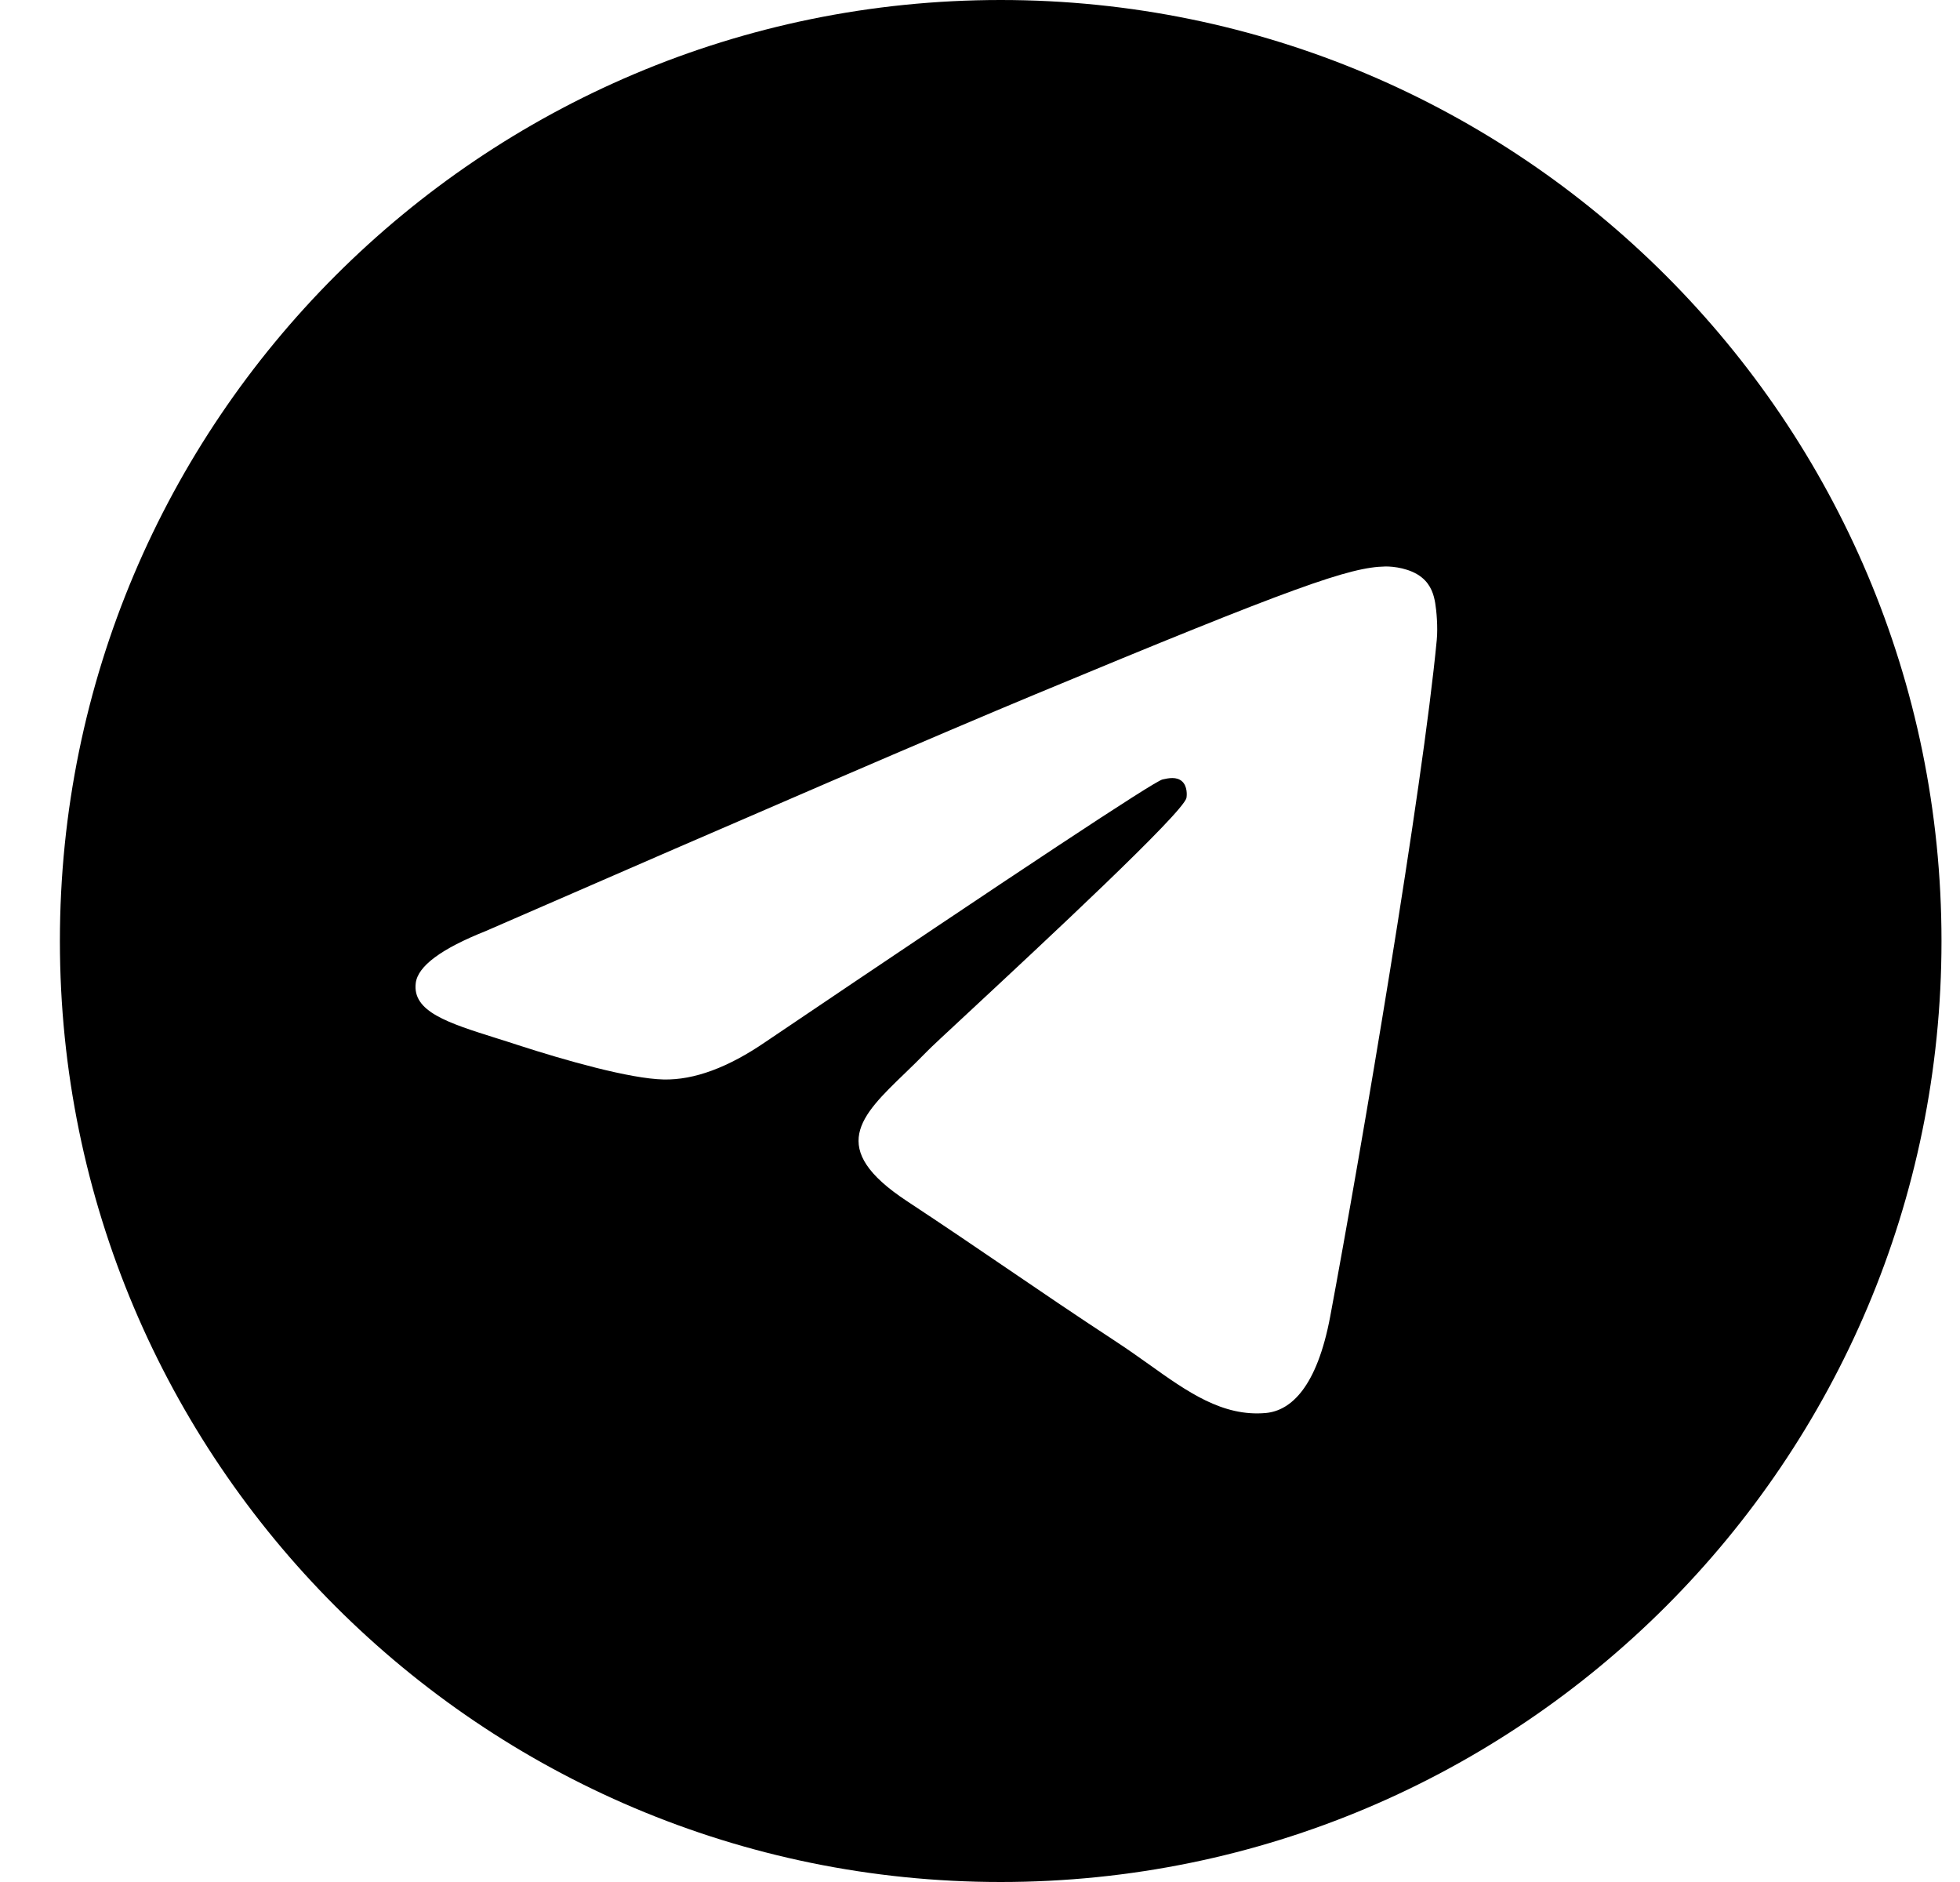 <svg width="25" height="24" viewBox="0 0 25 24" fill="none" xmlns="http://www.w3.org/2000/svg">
<g clip-path="url(#clip0_0_22)">
<path fill-rule="evenodd" clip-rule="evenodd" d="M24.764 12C24.764 18.627 19.391 24 12.764 24C6.137 24 0.764 18.627 0.764 12C0.764 5.373 6.137 0 12.764 0C19.391 0 24.764 5.373 24.764 12ZM13.194 8.859C12.027 9.344 9.694 10.349 6.196 11.873C5.628 12.099 5.33 12.32 5.303 12.536C5.257 12.902 5.715 13.045 6.337 13.241C6.422 13.268 6.51 13.295 6.6 13.325C7.213 13.524 8.037 13.757 8.465 13.766C8.854 13.774 9.288 13.614 9.767 13.285C13.035 11.079 14.722 9.964 14.828 9.94C14.903 9.923 15.007 9.901 15.077 9.964C15.147 10.026 15.14 10.144 15.133 10.176C15.087 10.369 13.292 12.038 12.363 12.902C12.073 13.171 11.868 13.362 11.826 13.406C11.732 13.503 11.636 13.596 11.544 13.685C10.975 14.233 10.548 14.645 11.568 15.317C12.058 15.64 12.45 15.907 12.841 16.173C13.268 16.464 13.694 16.754 14.246 17.116C14.386 17.208 14.52 17.303 14.651 17.396C15.148 17.751 15.595 18.069 16.147 18.019C16.467 17.989 16.798 17.688 16.967 16.788C17.364 14.663 18.146 10.059 18.326 8.161C18.342 7.995 18.322 7.782 18.306 7.689C18.29 7.595 18.257 7.462 18.135 7.364C17.992 7.247 17.77 7.222 17.67 7.224C17.219 7.232 16.526 7.473 13.194 8.859Z" fill="black"/>
</g>
<defs>
<clipPath id="clip0_0_22">
<rect width="24" height="24" fill="white" transform="translate(0.764)"/>
</clipPath>
</defs>
</svg>
